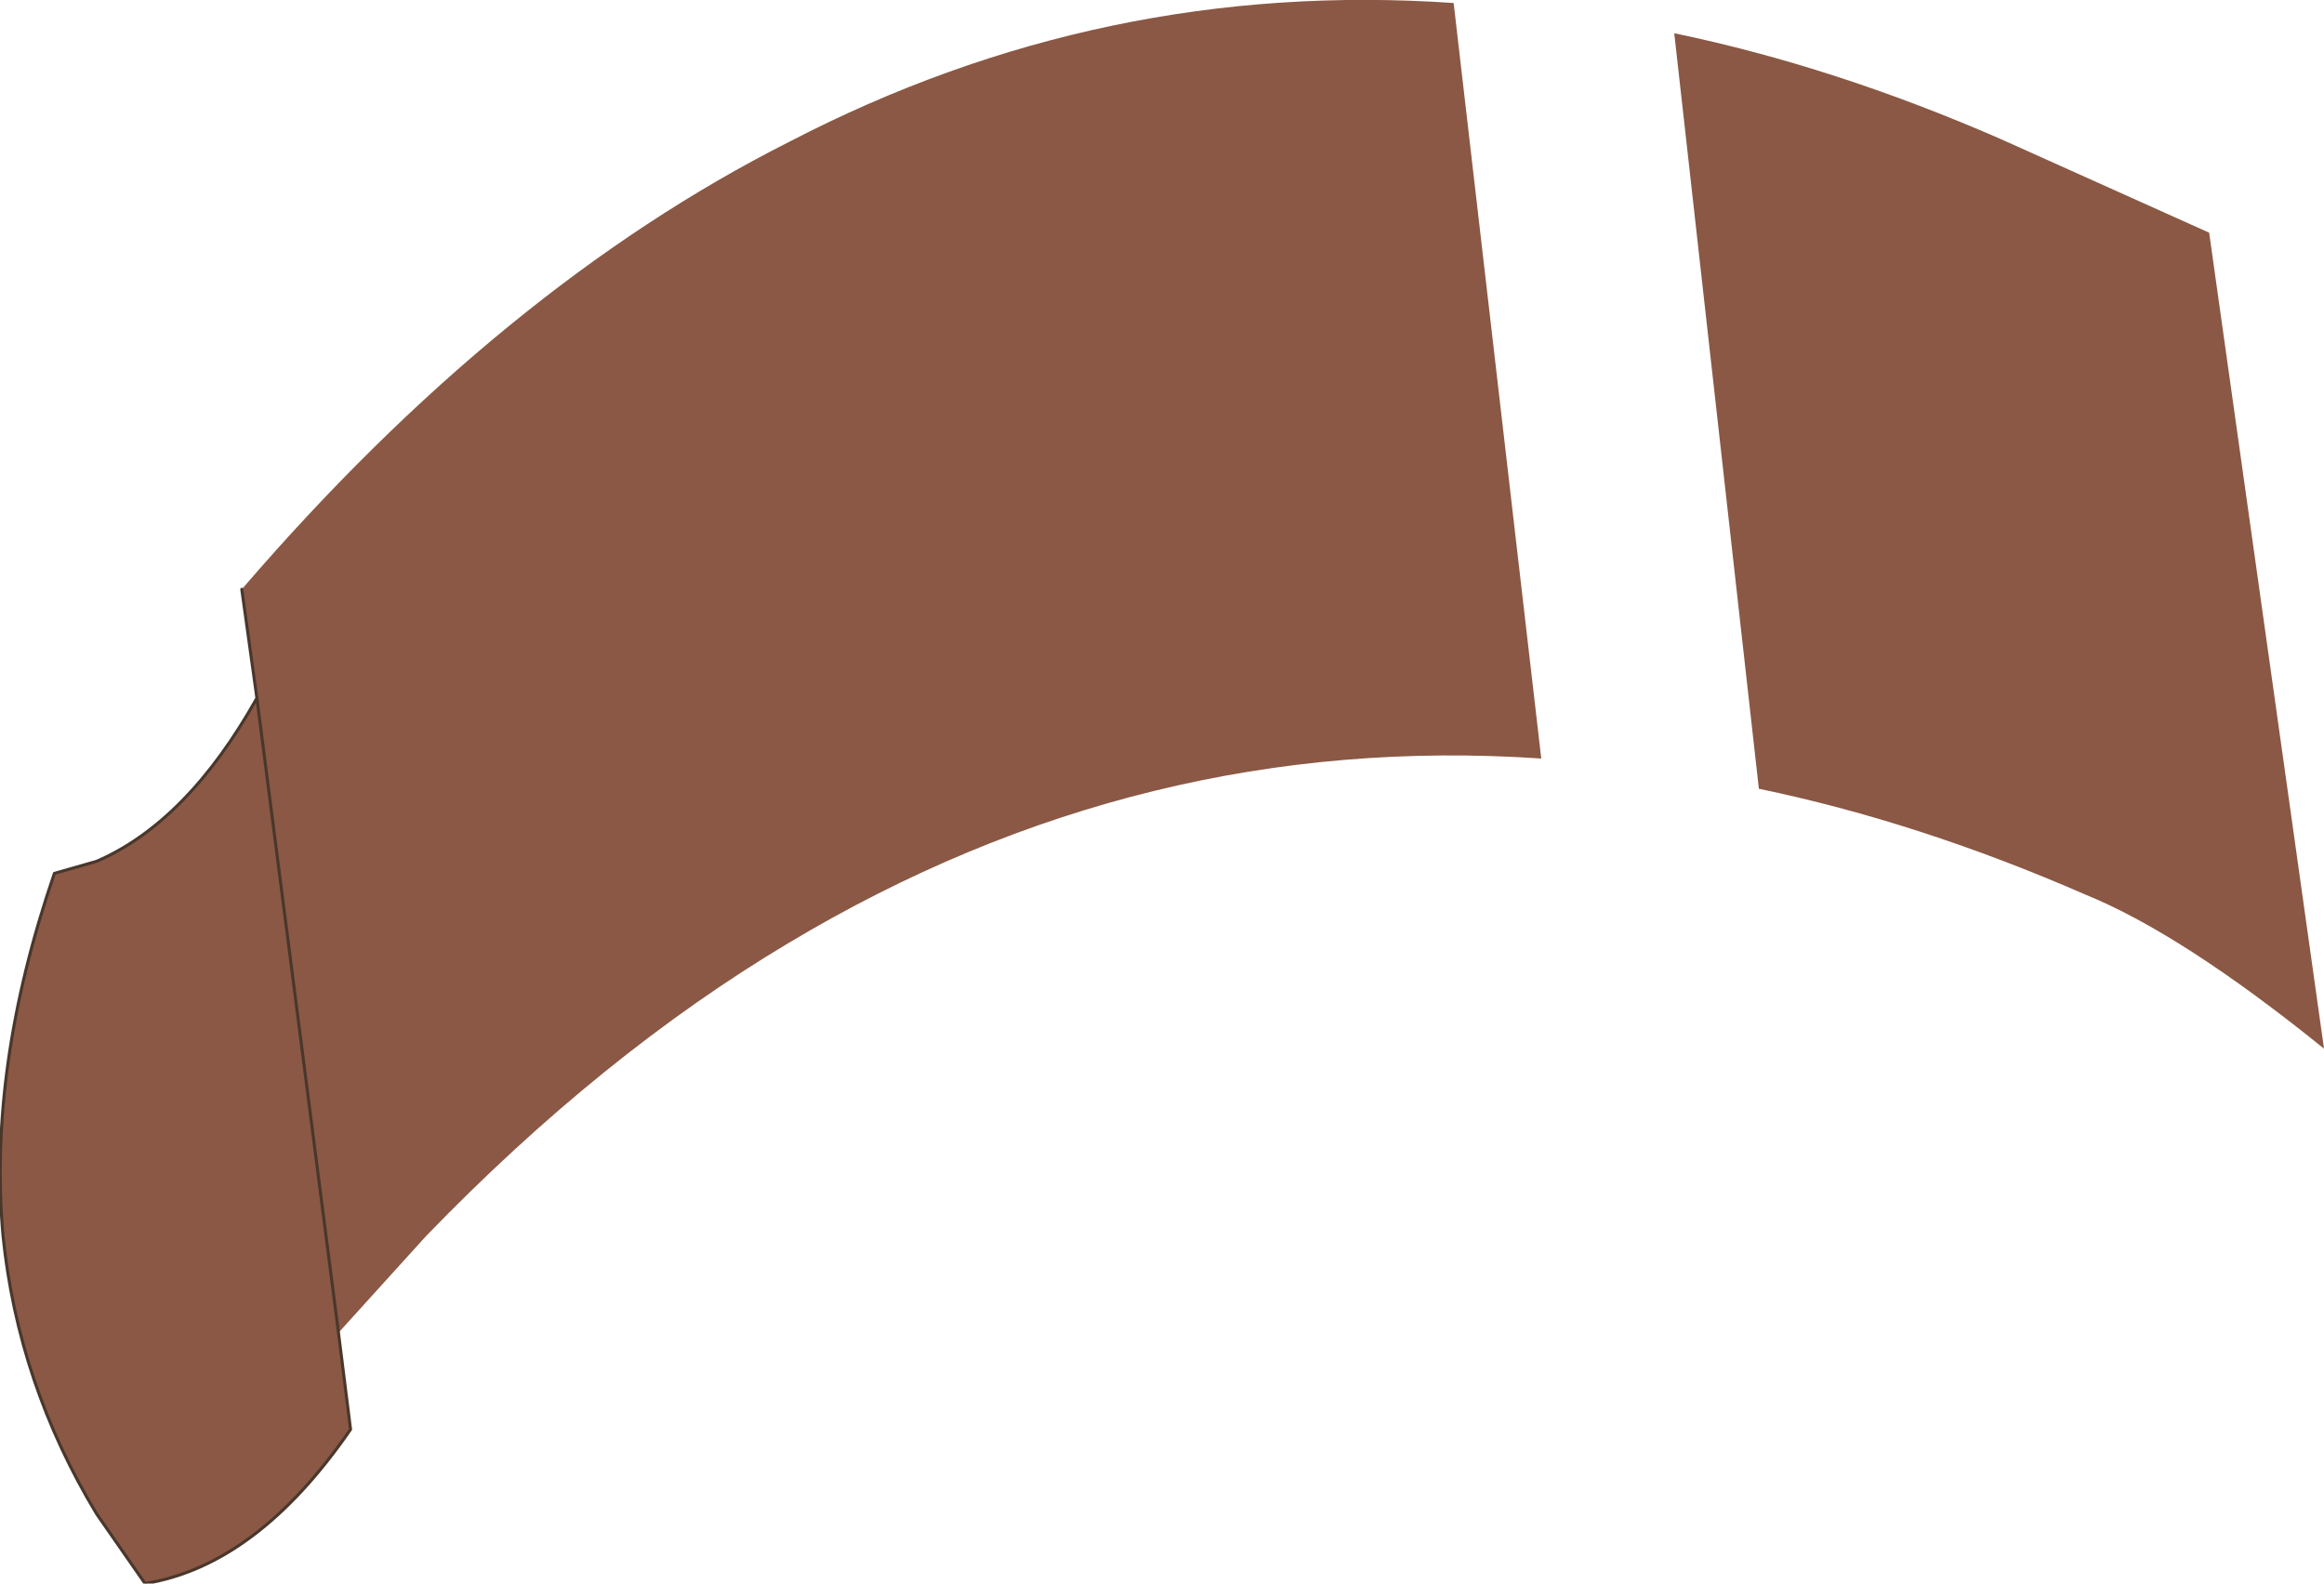 <?xml version="1.0" encoding="UTF-8" standalone="no"?>
<svg xmlns:xlink="http://www.w3.org/1999/xlink" height="26.2px" width="38.45px" xmlns="http://www.w3.org/2000/svg">
  <g transform="matrix(1.0, 0.0, 0.0, 1.0, 19.2, 13.1)">
    <path d="M17.35 -9.25 L19.25 4.25 Q16.9 2.35 15.3 1.7 12.55 0.5 9.9 -0.05 L8.5 -12.55 Q11.15 -12.0 13.9 -10.8 L17.35 -9.25 M-15.2 -3.35 Q-10.9 -8.35 -6.15 -10.75 -0.95 -13.45 4.85 -13.05 L6.3 -0.55 Q-0.3 -1.0 -6.15 2.5 -9.25 4.35 -12.15 7.35 L-13.6 8.95 -13.4 10.55 Q-14.95 12.8 -16.8 13.1 L-17.6 11.95 Q-18.9 9.8 -19.15 7.35 -19.4 4.55 -18.3 1.35 L-17.6 1.15 Q-16.1 0.5 -14.95 -1.55 L-15.2 -3.35 M-14.95 -1.55 L-13.6 8.95 -14.95 -1.55" fill="#8a5844" fill-rule="evenodd" stroke="none"/>
    <path d="M-13.6 8.95 L-13.4 10.55 Q-14.95 12.8 -16.8 13.1 L-17.6 11.95 Q-18.9 9.8 -19.15 7.35 -19.4 4.55 -18.3 1.35 L-17.6 1.15 Q-16.1 0.5 -14.95 -1.55 L-15.2 -3.35 M-13.6 8.95 L-14.95 -1.55" fill="none" stroke="#49372c" stroke-linecap="round" stroke-linejoin="round" stroke-width="0.05"/>
  </g>
</svg>
